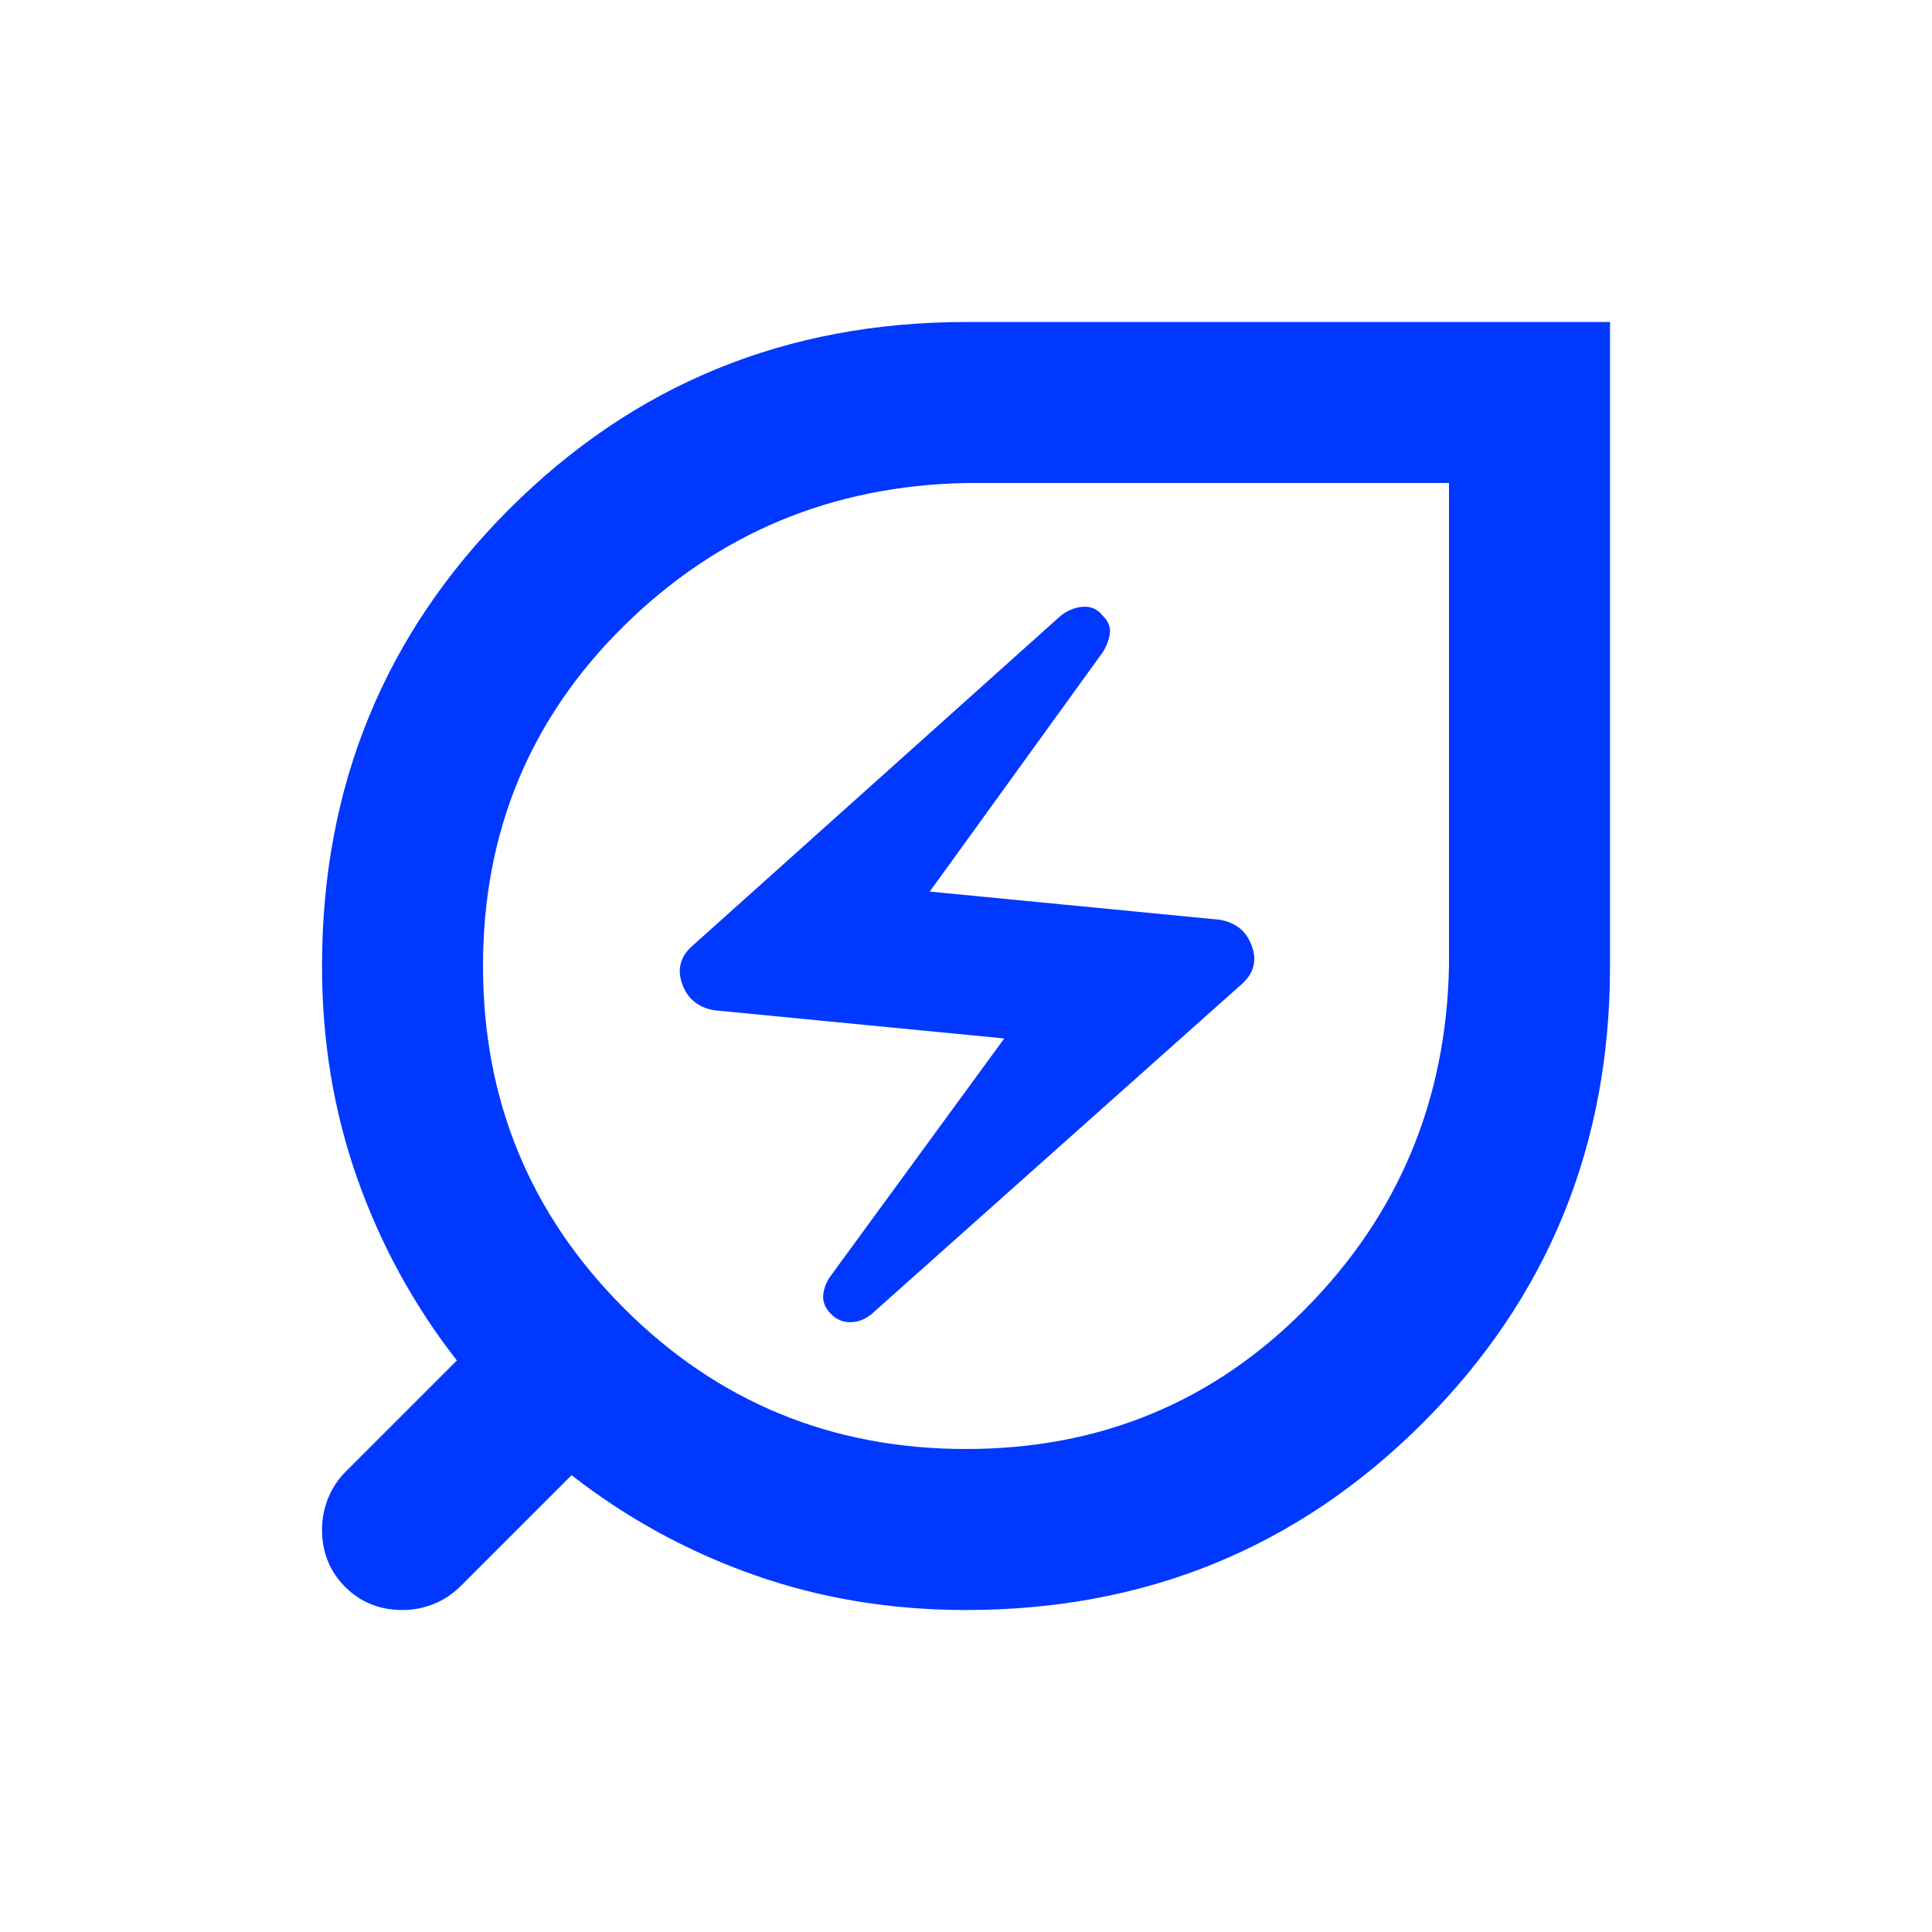 <svg width="40" height="40" viewBox="0 0 40 40" fill="none" xmlns="http://www.w3.org/2000/svg">
<path d="M20 30C22.778 30 25.125 29.028 27.042 27.084C28.959 25.139 29.945 22.778 30 20V10H20C17.223 10.056 14.861 11.042 12.917 12.959C10.973 14.875 10 17.223 10 20C10 22.778 10.973 25.139 12.917 27.084C14.861 29.028 17.223 30 20 30ZM18.042 27.209L25.709 20.375C25.959 20.153 26.028 19.889 25.917 19.584C25.806 19.278 25.584 19.098 25.25 19.042L19.25 18.459L22.834 13.5C22.917 13.361 22.966 13.229 22.98 13.104C22.993 12.979 22.945 12.861 22.834 12.75C22.723 12.611 22.584 12.549 22.417 12.563C22.25 12.577 22.098 12.639 21.959 12.75L14.334 19.584C14.084 19.806 14.014 20.07 14.125 20.375C14.236 20.681 14.459 20.861 14.792 20.917L20.792 21.5L17.167 26.459C17.084 26.598 17.042 26.73 17.042 26.855C17.042 26.98 17.098 27.098 17.209 27.209C17.32 27.32 17.452 27.375 17.605 27.375C17.757 27.375 17.903 27.32 18.042 27.209ZM20 33.334C18.445 33.334 16.98 33.091 15.604 32.605C14.229 32.118 12.973 31.431 11.834 30.542L9.542 32.834C9.375 33 9.188 33.125 8.979 33.209C8.771 33.292 8.556 33.334 8.334 33.334C7.861 33.334 7.466 33.174 7.146 32.855C6.827 32.535 6.667 32.139 6.667 31.667C6.667 31.445 6.709 31.23 6.792 31.021C6.875 30.813 7 30.625 7.167 30.459L9.459 28.167C8.57 27.028 7.882 25.771 7.396 24.396C6.91 23.021 6.667 21.556 6.667 20C6.667 16.278 7.959 13.125 10.542 10.542C13.125 7.959 16.278 6.667 20 6.667H33.334V20C33.334 23.723 32.042 26.875 29.459 29.459C26.875 32.042 23.723 33.334 20 33.334Z" fill="#0038FF"/>
</svg>
